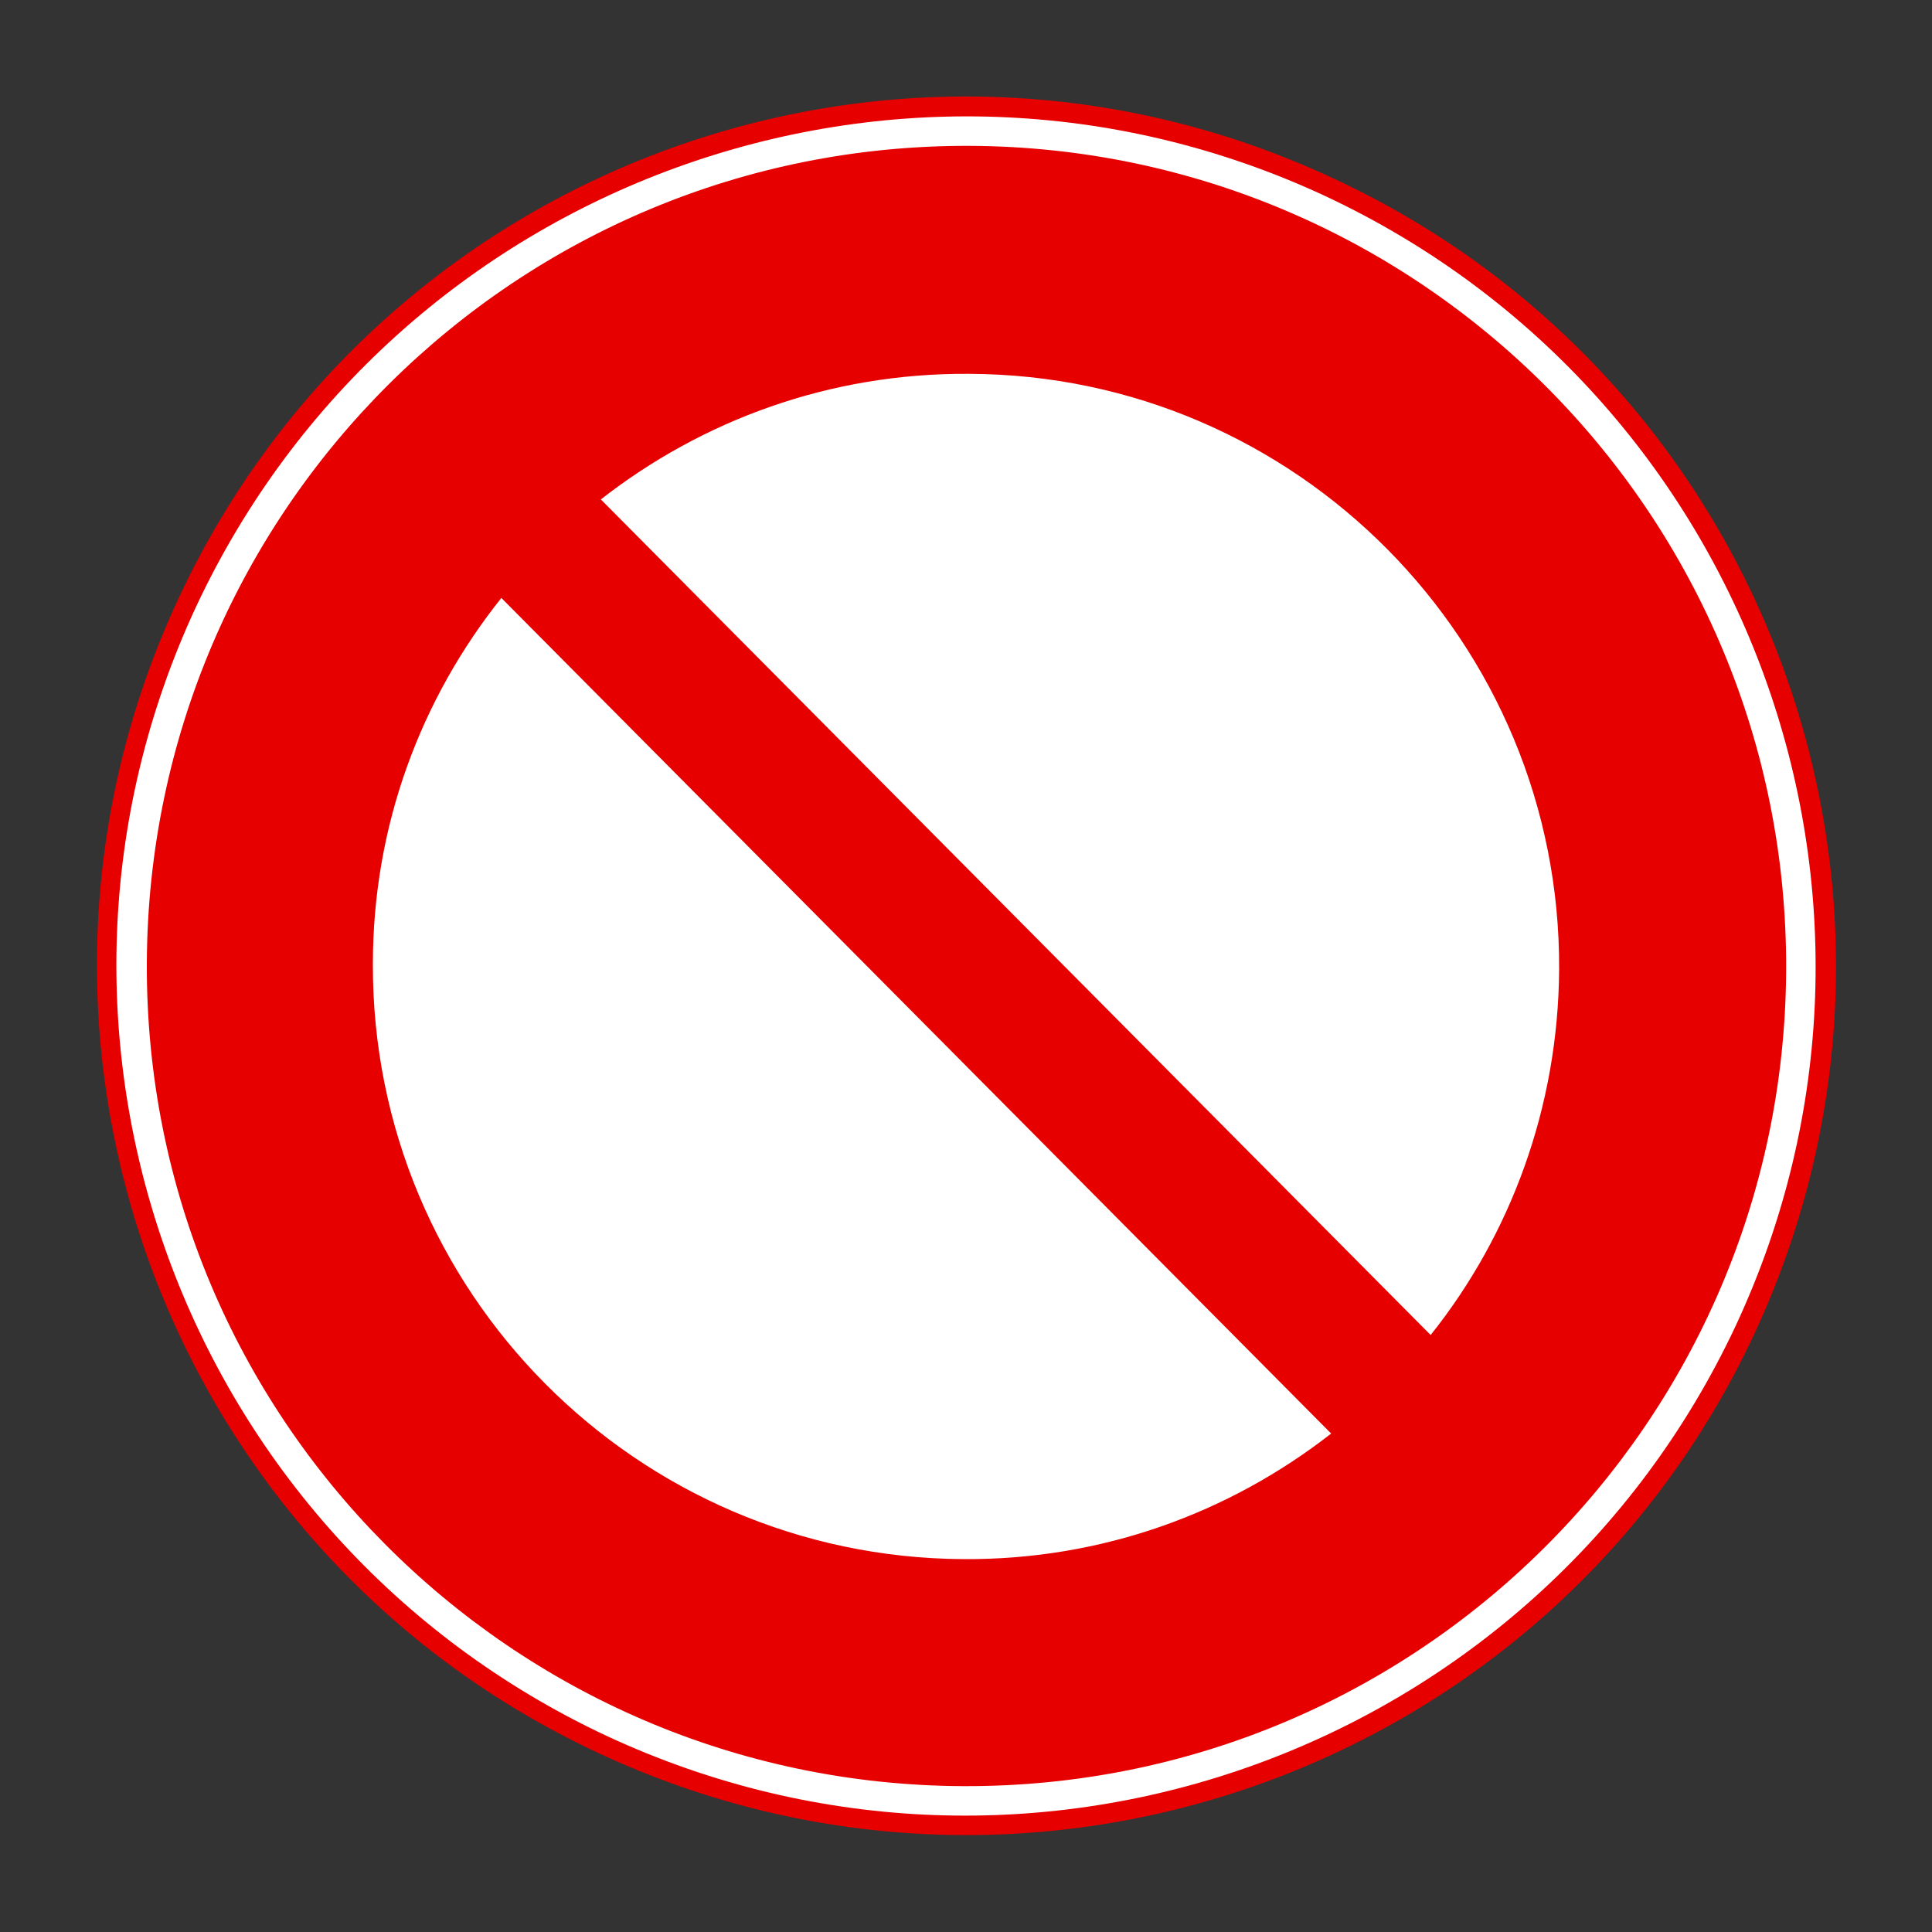 <?xml version="1.0" encoding="utf-8"?>
<!-- Generator: Adobe Illustrator 26.4.1, SVG Export Plug-In . SVG Version: 6.00 Build 0)  -->
<svg version="1.1" id="圖層_1" xmlns="http://www.w3.org/2000/svg" xmlns:xlink="http://www.w3.org/1999/xlink" x="0px" y="0px"
	 viewBox="0 0 200 200" style="enable-background:new 0 0 200 200;" xml:space="preserve">
<rect x="0" y="0" width="200" height="200" fill="#333333" stroke="none"/>
<style type="text/css">
	.st0{fill:#E60000;}
	.st1{fill:#FFFFFF;}
	.st2{fill:#2E3092;}
	.st3{fill:#EC1C24;}
	.st4{fill:#E31E26;}
	.st5{fill-rule:evenodd;clip-rule:evenodd;fill:#FFFFFF;}
	.st6{fill:#0F207F;}
	.st7{fill:#FFFFFF;stroke:#0066B3;stroke-width:0.9;}
	.st8{fill:#0066B3;}
	.st9{fill-rule:evenodd;clip-rule:evenodd;fill:#0F207F;}
</style>
<g>
	<path class="st0" d="M18.5,61.9c-21,45-1.6,98.6,43.5,119.6c45,21,98.6,1.6,119.6-43.4c21-45.1,1.6-98.6-43.5-119.6
		C93-2.6,39.5,16.9,18.5,61.9z"/>
	<path class="st1" d="M20.3,62.8c-20.5,44-1.5,96.3,42.5,116.9c44,20.5,96.3,1.5,116.9-42.5c20.5-44,1.5-96.3-42.5-116.9
		C93.2-0.2,40.9,18.8,20.3,62.8z"/>
	<path class="st1" d="M159.7,113.6c0.4-1.7,0.7-3.5,0.9-5.2c0.2-1.8,0.4-3.6,0.5-5.4c0.1-0.9,0.2-1.8,0.2-2.7c0-1.2-0.1-2.3-0.2-3.4
		c0-0.5,0-1.1,0-1.6c-0.2-3-0.7-6-1.4-8.9c0-0.1,0-0.3-0.1-0.4l-0.1,0c-1.1-4.8-2.8-9.3-4.9-13.6h0c0-0.1-0.1-0.1-0.1-0.2
		c-1.4-2.7-2.9-5.3-4.7-7.8c-0.3-0.4-0.6-0.8-0.9-1.2c-1.8-2.4-3.7-4.7-5.8-6.8c-0.3-0.3-0.6-0.5-0.9-0.8c-2.1-2-4.4-3.9-6.7-5.6
		c-0.3-0.2-0.5-0.4-0.8-0.6c-2.6-1.8-5.4-3.3-8.2-4.8c-0.2-0.1-0.4-0.3-0.7-0.4c-0.2-0.1-0.5-0.2-0.7-0.3c-1.2-0.5-2.4-1-3.5-1.5
		c-0.8-0.3-1.5-0.6-2.2-0.8c-1.1-0.4-2.2-0.6-3.3-1c-0.9-0.2-1.8-0.5-2.7-0.7c-0.9-0.2-1.9-0.3-2.8-0.5c-1.1-0.2-2.2-0.4-3.4-0.5
		c-0.8-0.1-1.6-0.1-2.4-0.2c-1.3-0.1-2.6-0.2-3.8-0.2c-0.3,0-0.5,0-0.8,0c-0.3,0-0.5,0-0.8,0.1c-3.2,0-6.3,0.3-9.5,0.8
		c-0.3,0-0.6,0.1-0.9,0.2c-2.9,0.5-5.7,1.3-8.5,2.2c-0.4,0.1-0.7,0.2-1.1,0.3c-2.8,1-5.5,2.2-8.2,3.6c-0.4,0.2-0.9,0.5-1.3,0.7
		c-2.7,1.5-5.2,3.1-7.6,5c-0.1,0-0.1,0.1-0.2,0.1l0,0C58.5,54.6,55,58,52,61.8l0,0c0,0.1-0.1,0.2-0.2,0.3c-1.9,2.3-3.5,4.8-5,7.5
		c-0.3,0.5-0.5,1-0.8,1.4c-0.5,1-1.1,2-1.6,3c-0.4,0.8-0.6,1.7-0.9,2.5c-0.7,1.7-1.3,3.4-1.8,5.1c-0.5,1.7-1,3.4-1.4,5.1
		c-0.4,1.5-0.6,3-0.9,4.6c-0.3,2-0.4,4-0.5,6.1c0,0.8-0.2,1.5-0.2,2.3c0,1,0.1,1.9,0.1,2.9c0,0.8,0,1.6,0.1,2.4
		c0.2,2.8,0.7,5.6,1.3,8.3c0.1,0.2,0.1,0.4,0.1,0.7l0.1,0c1.1,4.8,2.8,9.3,4.9,13.6l0,0c0.1,0.1,0.2,0.2,0.2,0.4
		c1.3,2.6,2.9,5.1,4.6,7.4c0.3,0.5,0.7,1,1.1,1.5c1.7,2.3,3.6,4.5,5.6,6.5c0.3,0.3,0.7,0.6,1.1,1c2,1.9,4.2,3.7,6.5,5.4
		c0.3,0.2,0.6,0.4,0.9,0.6c2.6,1.8,5.4,3.3,8.2,4.7c0.2,0.1,0.4,0.3,0.7,0.4c0.2,0.1,0.5,0.2,0.8,0.3c1.1,0.5,2.3,1,3.5,1.5
		c0.8,0.3,1.5,0.6,2.2,0.8c1.1,0.4,2.2,0.7,3.3,1c0.9,0.3,1.8,0.5,2.7,0.7c0.9,0.2,1.9,0.4,2.8,0.5c1.1,0.2,2.2,0.4,3.4,0.5
		c0.8,0.1,1.6,0.2,2.4,0.2c1.3,0.1,2.6,0.2,3.8,0.2c0.3,0,0.5,0,0.8,0c0.2,0,0.5-0.1,0.8-0.1c3.2,0,6.3-0.3,9.5-0.8
		c0.3-0.1,0.7-0.2,1.1-0.2c2.8-0.5,5.5-1.2,8.2-2.1c0.4-0.2,0.9-0.3,1.3-0.4c2.7-1,5.4-2.2,7.9-3.5c0.5-0.3,1.1-0.6,1.7-0.9
		c2.5-1.4,5-3,7.3-4.8c0.1-0.1,0.2-0.1,0.4-0.2l0,0c3.8-2.9,7.2-6.3,10.2-10.2l0,0c0.2-0.2,0.3-0.4,0.4-0.6c1.7-2.2,3.3-4.6,4.7-7
		c0.4-0.7,0.7-1.4,1.1-2.1c0.5-0.9,0.9-1.7,1.4-2.6c0.3-0.7,0.5-1.5,0.8-2.2c0.8-1.9,1.5-3.8,2.1-5.7
		C159,116.6,159.3,115.1,159.7,113.6z"/>
	<g>
		<path class="st0" d="M100.4,15.1c-46.9-0.2-85,37.7-85.2,84.6c-0.2,46.9,37.7,85,84.5,85.2c46.9,0.2,85-37.7,85.2-84.5
			C185.1,53.5,147.2,15.3,100.4,15.1z M38.6,99.8c0-14.4,5-27.5,13.3-37.9l85.9,86.5c-10.5,8.2-23.7,13.1-38.1,13
			C65.9,161.2,38.5,133.7,38.6,99.8z M148.1,138.2L62.2,51.7c10.5-8.2,23.7-13.1,38.1-13c33.9,0.1,61.3,27.8,61.1,61.7
			C161.3,114.6,156.4,127.8,148.1,138.2z"/>
	</g>
</g>
</svg>
